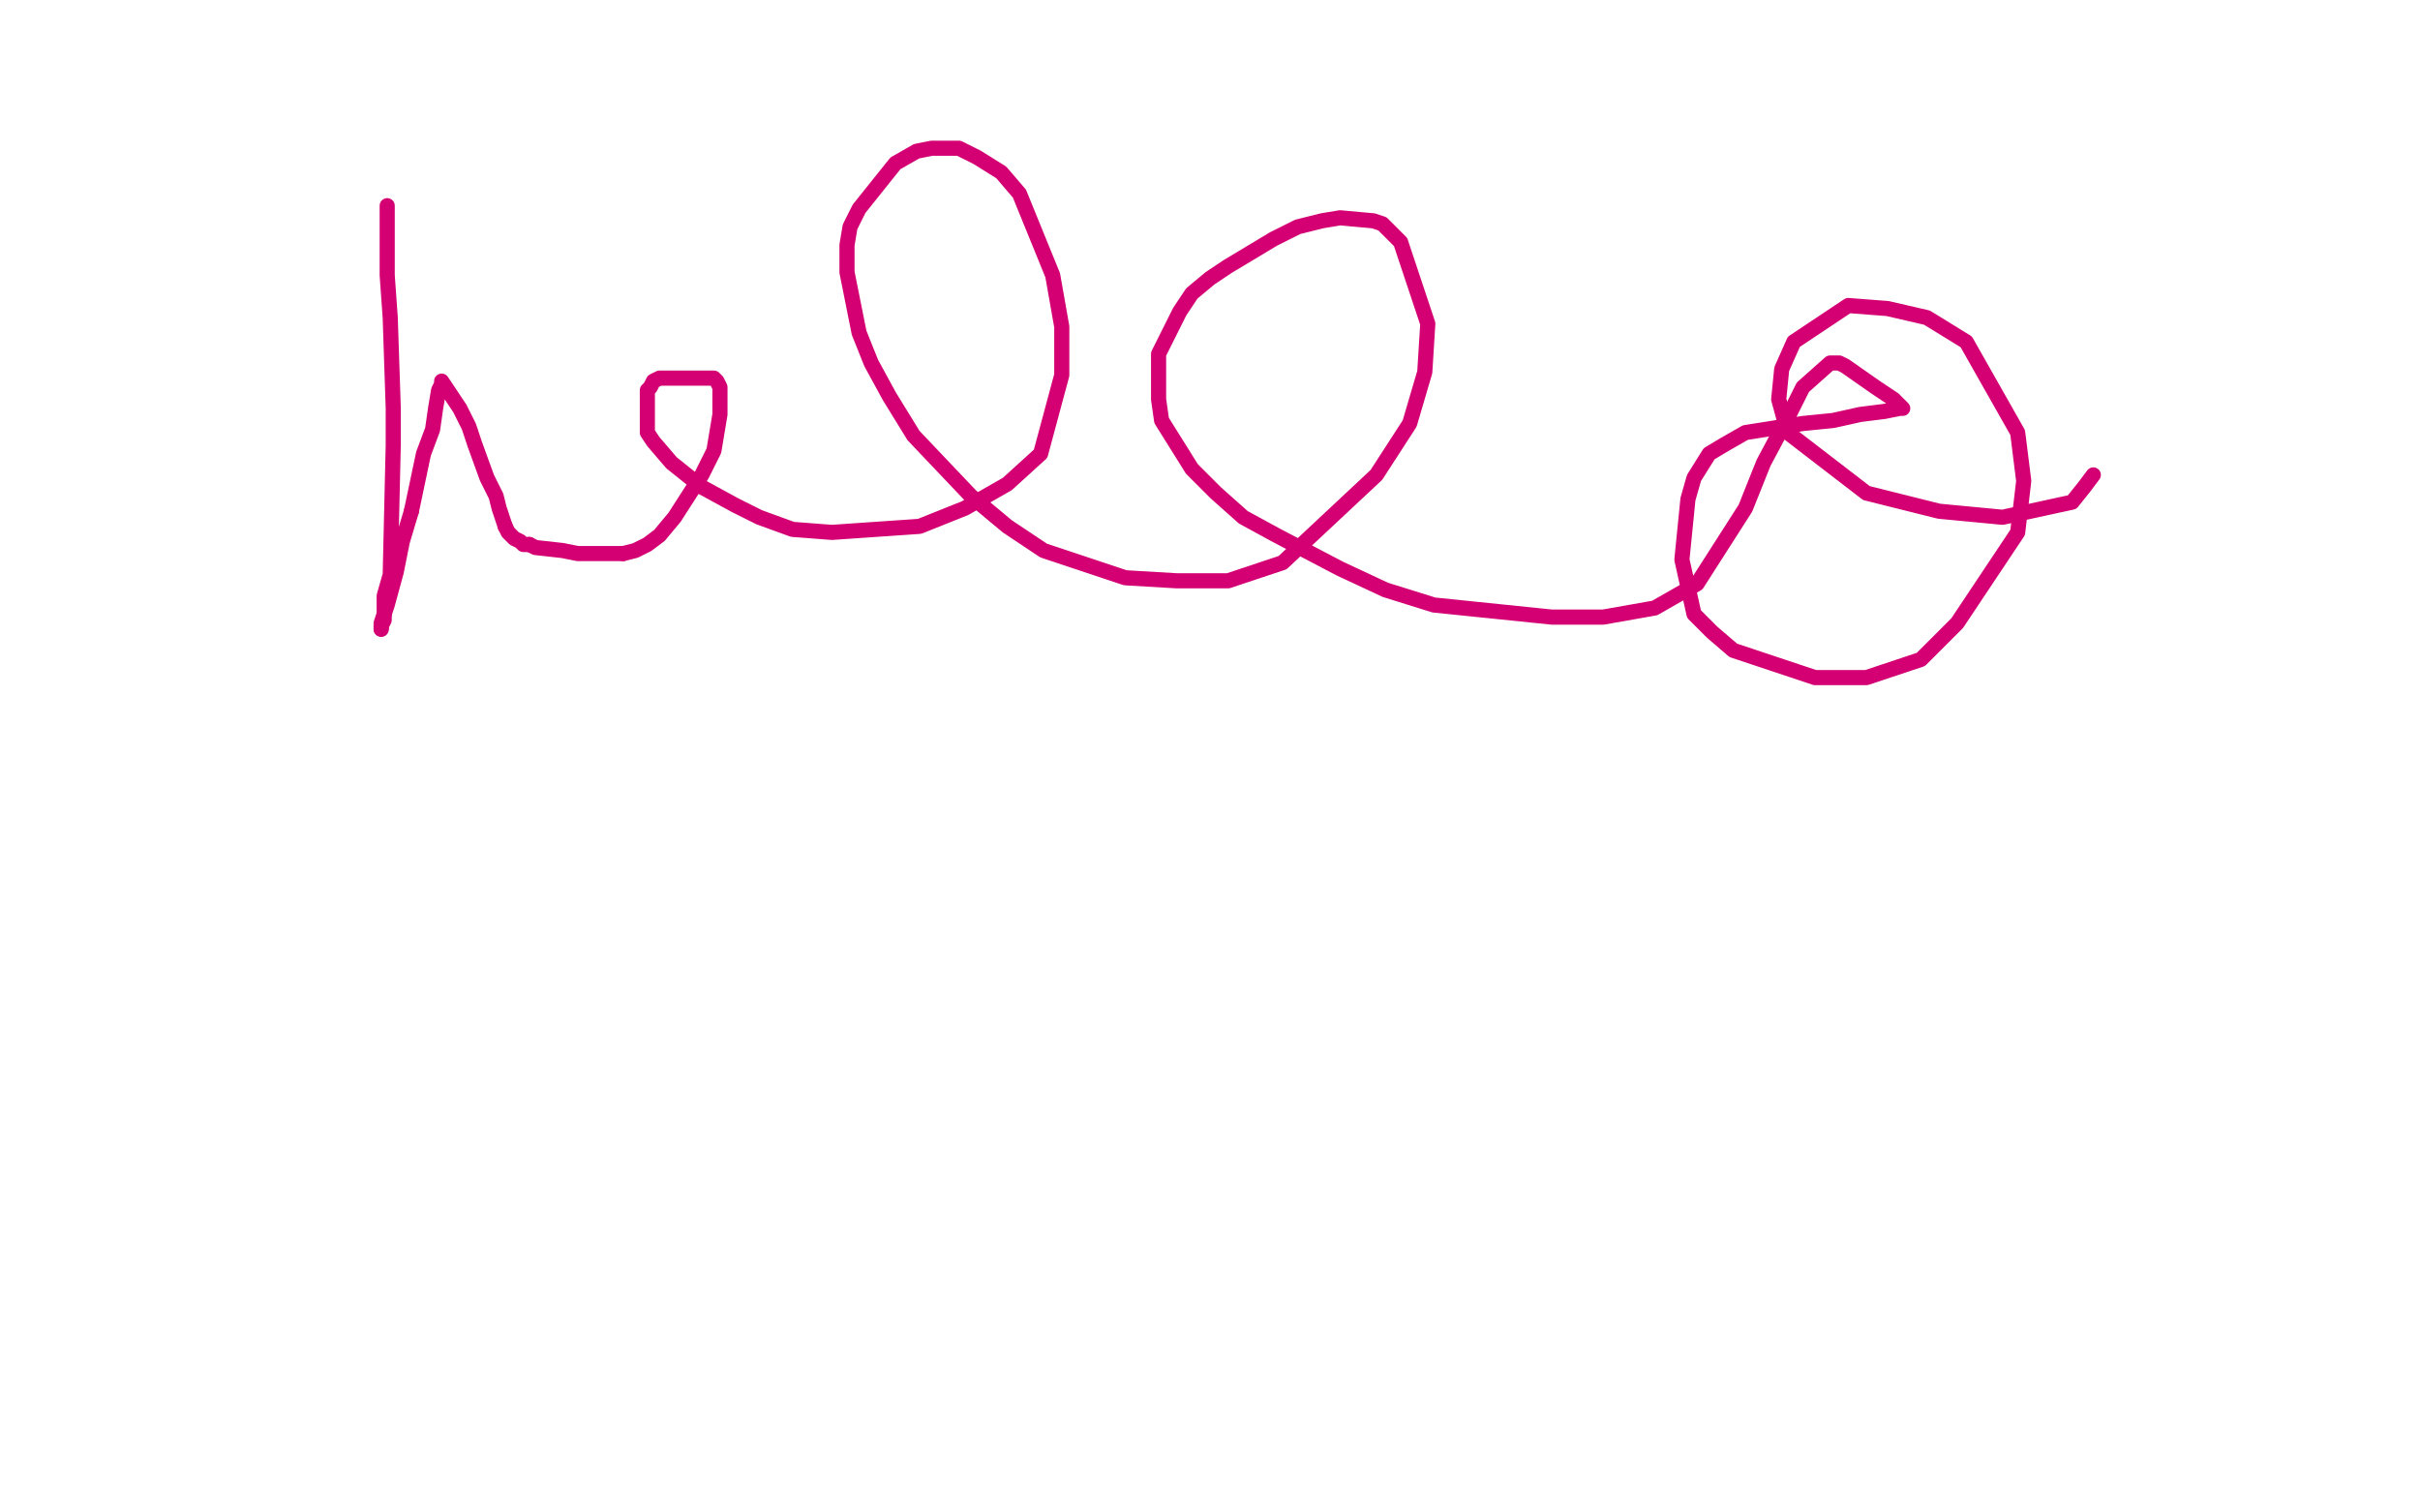 <?xml version="1.0" standalone="no"?>
<!DOCTYPE svg PUBLIC "-//W3C//DTD SVG 1.1//EN"
"http://www.w3.org/Graphics/SVG/1.1/DTD/svg11.dtd">

<svg width="800" height="500" version="1.1" xmlns="http://www.w3.org/2000/svg" xmlns:xlink="http://www.w3.org/1999/xlink" style="stroke-antialiasing: false"><desc>This SVG has been created on https://colorillo.com/</desc><rect x='0' y='0' width='800' height='500' style='fill: rgb(255,255,255); stroke-width:0' /><polyline points="128,68 128,69 128,69 128,73 128,73 128,80 128,80 128,91 128,91 129,105 129,105 130,135 130,135 130,147 129,190 127,197 127,202 127,205 126,207" style="fill: none; stroke: #d40073; stroke-width: 5; stroke-linejoin: round; stroke-linecap: round; stroke-antialiasing: false; stroke-antialias: 0; opacity: 1.0"/>
<polyline points="126,207 126,208" style="fill: none; stroke: #d40073; stroke-width: 5; stroke-linejoin: round; stroke-linecap: round; stroke-antialiasing: false; stroke-antialias: 0; opacity: 1.0"/>
<polyline points="126,208 126,206 128,200 131,189 133,179 136,169" style="fill: none; stroke: #d40073; stroke-width: 5; stroke-linejoin: round; stroke-linecap: round; stroke-antialiasing: false; stroke-antialias: 0; opacity: 1.0"/>
<polyline points="136,169 140,150 143,142 144,135 145,129 146,127 146,126 152,135 155,141 157,147 161,158 164,164 165,168 167,174" style="fill: none; stroke: #d40073; stroke-width: 5; stroke-linejoin: round; stroke-linecap: round; stroke-antialiasing: false; stroke-antialias: 0; opacity: 1.0"/>
<polyline points="175,180 177,181 186,182 191,183 194,183 198,183 206,183" style="fill: none; stroke: #d40073; stroke-width: 5; stroke-linejoin: round; stroke-linecap: round; stroke-antialiasing: false; stroke-antialias: 0; opacity: 1.0"/>
<polyline points="167,174 168,176 169,177 170,178 172,179 173,180 175,180" style="fill: none; stroke: #d40073; stroke-width: 5; stroke-linejoin: round; stroke-linecap: round; stroke-antialiasing: false; stroke-antialias: 0; opacity: 1.0"/>
<polyline points="206,183 210,182 214,180 218,177 223,171 232,157 236,149 238,137 238,133 238,130 238,128 237,126 236,125 235,125 233,125 226,125 223,125 220,125 218,125 216,126 215,128 214,129 214,131 214,138 214,141 214,143 216,146 222,153 227,157 232,161 243,167 251,171 262,175 275,176 304,174 319,168 333,160 344,150 351,124 351,108 348,91 337,64 331,57 323,52 317,49 308,49 303,50 296,54 292,59 284,69 281,75 280,81 280,90 284,110 288,120 294,131 302,144 321,164 333,174 345,182 372,191 389,192 406,192 424,186 455,157 466,140 471,123 472,107 463,80 457,74 454,73 443,72 437,73 429,75 421,79 406,88 400,92 394,97 390,103 383,117 383,125 383,132 384,139 394,155 402,163 411,171 422,177 443,188 458,195 474,200 513,204 530,204 547,201 561,193 577,168 583,153 591,138 596,128 605,120 607,120 608,120 610,121 620,128 626,132 628,134 629,135 628,135 623,136 615,137 606,139 596,140 577,143 570,147 565,150 560,158 558,165 557,175 556,185 560,203 566,209 573,215 600,224 617,224 635,218 647,206 667,176 669,159 667,143 650,113 637,105 624,102 611,101 593,113 589,122 588,132 591,143 617,163 641,169 662,171 685,166 689,161 692,157" style="fill: none; stroke: #d40073; stroke-width: 5; stroke-linejoin: round; stroke-linecap: round; stroke-antialiasing: false; stroke-antialias: 0; opacity: 1.0"/>
</svg>
